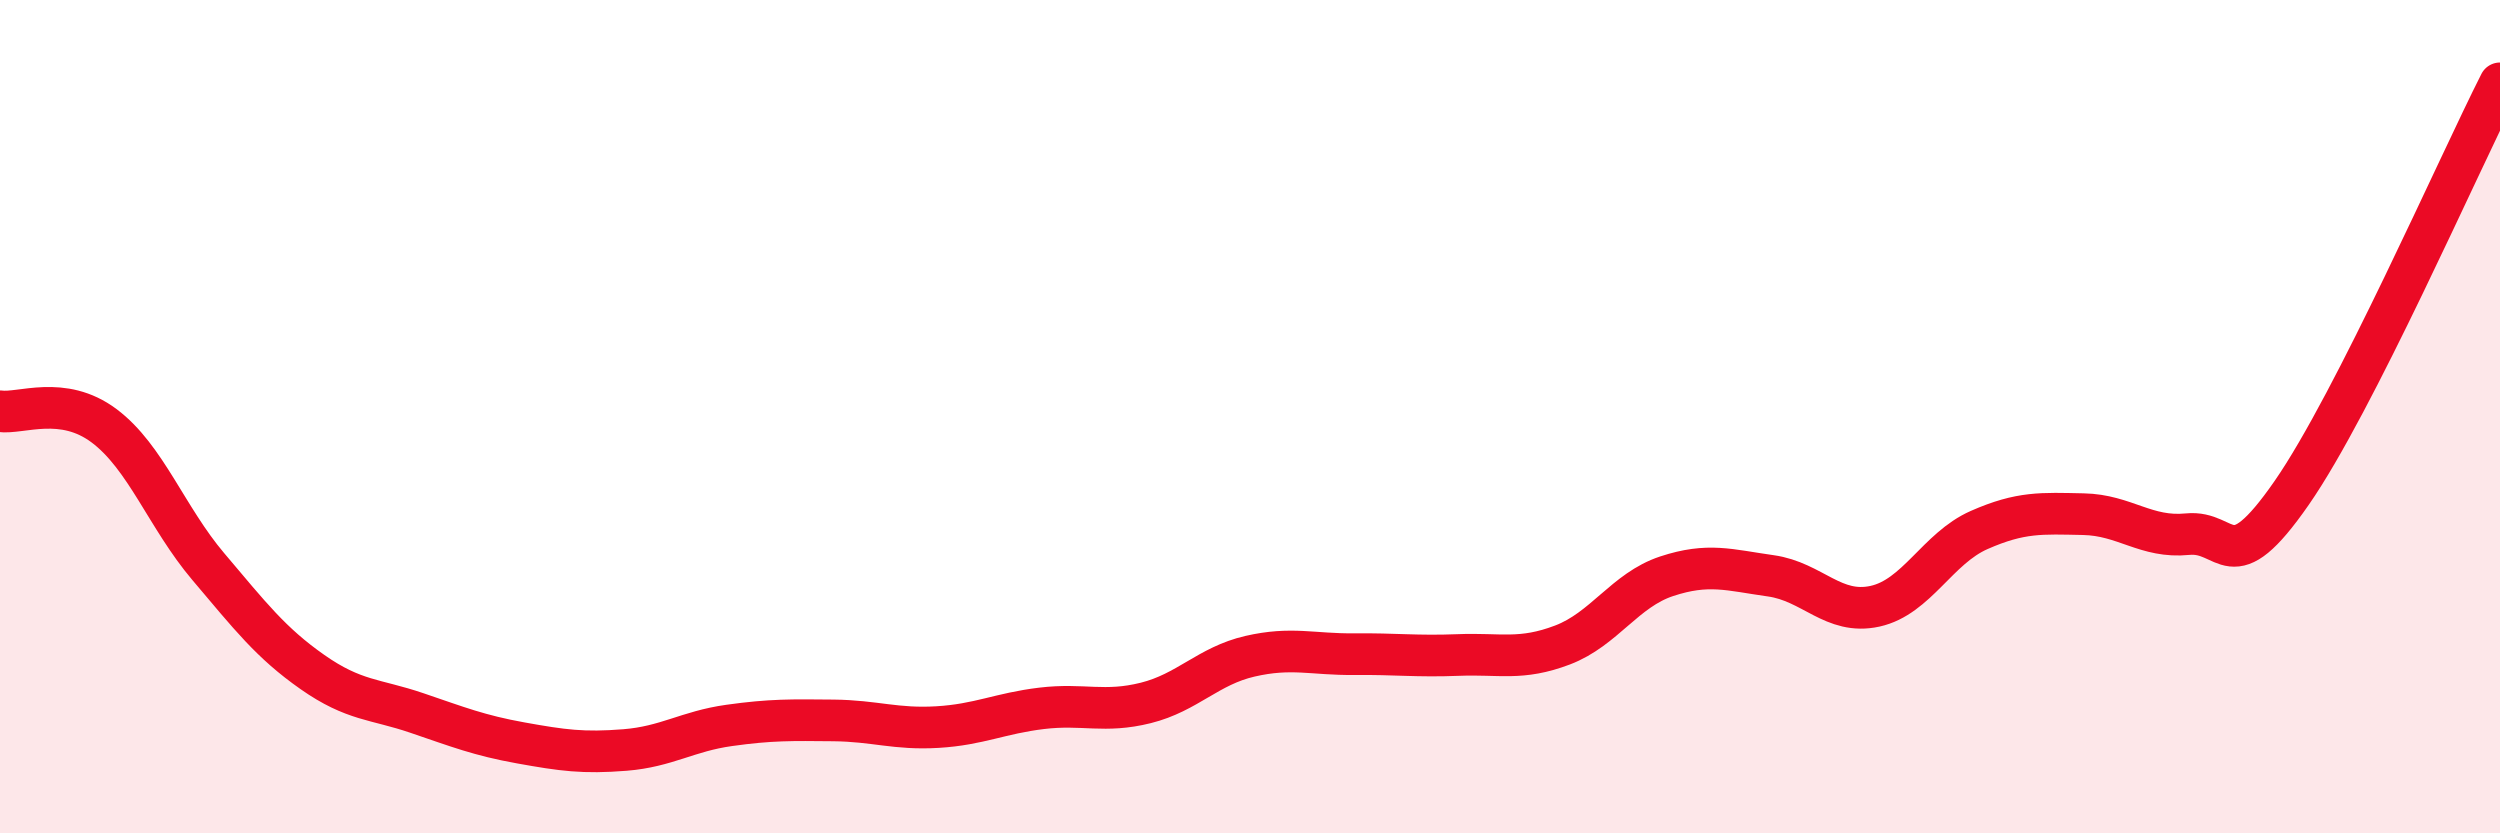 
    <svg width="60" height="20" viewBox="0 0 60 20" xmlns="http://www.w3.org/2000/svg">
      <path
        d="M 0,9.87 C 0.5,9.94 1.5,9.47 2.5,10.22 C 3.5,10.97 4,12.42 5,13.6 C 6,14.78 6.5,15.43 7.5,16.13 C 8.5,16.83 9,16.77 10,17.11 C 11,17.45 11.5,17.65 12.5,17.83 C 13.5,18.01 14,18.08 15,18 C 16,17.92 16.5,17.55 17.5,17.41 C 18.5,17.27 19,17.28 20,17.29 C 21,17.3 21.5,17.51 22.5,17.45 C 23.5,17.39 24,17.12 25,17 C 26,16.88 26.5,17.12 27.5,16.87 C 28.5,16.62 29,15.98 30,15.75 C 31,15.52 31.5,15.71 32.5,15.7 C 33.5,15.69 34,15.76 35,15.72 C 36,15.68 36.5,15.86 37.5,15.48 C 38.5,15.1 39,14.16 40,13.83 C 41,13.5 41.5,13.68 42.5,13.82 C 43.5,13.96 44,14.77 45,14.55 C 46,14.33 46.5,13.16 47.5,12.72 C 48.5,12.28 49,12.32 50,12.34 C 51,12.36 51.5,12.92 52.5,12.82 C 53.5,12.72 53.5,13.99 55,11.83 C 56.5,9.67 59,3.97 60,2L60 20L0 20Z"
        fill="#EB0A25"
        opacity="0.1"
        stroke-linecap="round"
        stroke-linejoin="round"
      />
      <path
        d="M 0,9.87 C 0.5,9.94 1.5,9.47 2.5,10.22 C 3.5,10.97 4,12.42 5,13.6 C 6,14.78 6.5,15.43 7.5,16.13 C 8.5,16.83 9,16.77 10,17.11 C 11,17.45 11.5,17.65 12.5,17.83 C 13.5,18.01 14,18.08 15,18 C 16,17.92 16.5,17.55 17.5,17.41 C 18.5,17.27 19,17.28 20,17.29 C 21,17.3 21.5,17.51 22.5,17.45 C 23.5,17.39 24,17.12 25,17 C 26,16.88 26.5,17.12 27.5,16.87 C 28.5,16.62 29,15.98 30,15.75 C 31,15.52 31.5,15.71 32.5,15.7 C 33.5,15.69 34,15.76 35,15.72 C 36,15.68 36.5,15.86 37.5,15.48 C 38.5,15.1 39,14.16 40,13.83 C 41,13.5 41.5,13.68 42.5,13.82 C 43.5,13.96 44,14.77 45,14.55 C 46,14.33 46.5,13.16 47.5,12.72 C 48.5,12.28 49,12.32 50,12.34 C 51,12.36 51.5,12.92 52.5,12.82 C 53.5,12.72 53.5,13.99 55,11.83 C 56.5,9.67 59,3.97 60,2"
        stroke="#EB0A25"
        stroke-width="1"
        fill="none"
        stroke-linecap="round"
        stroke-linejoin="round"
      />
    </svg>
  